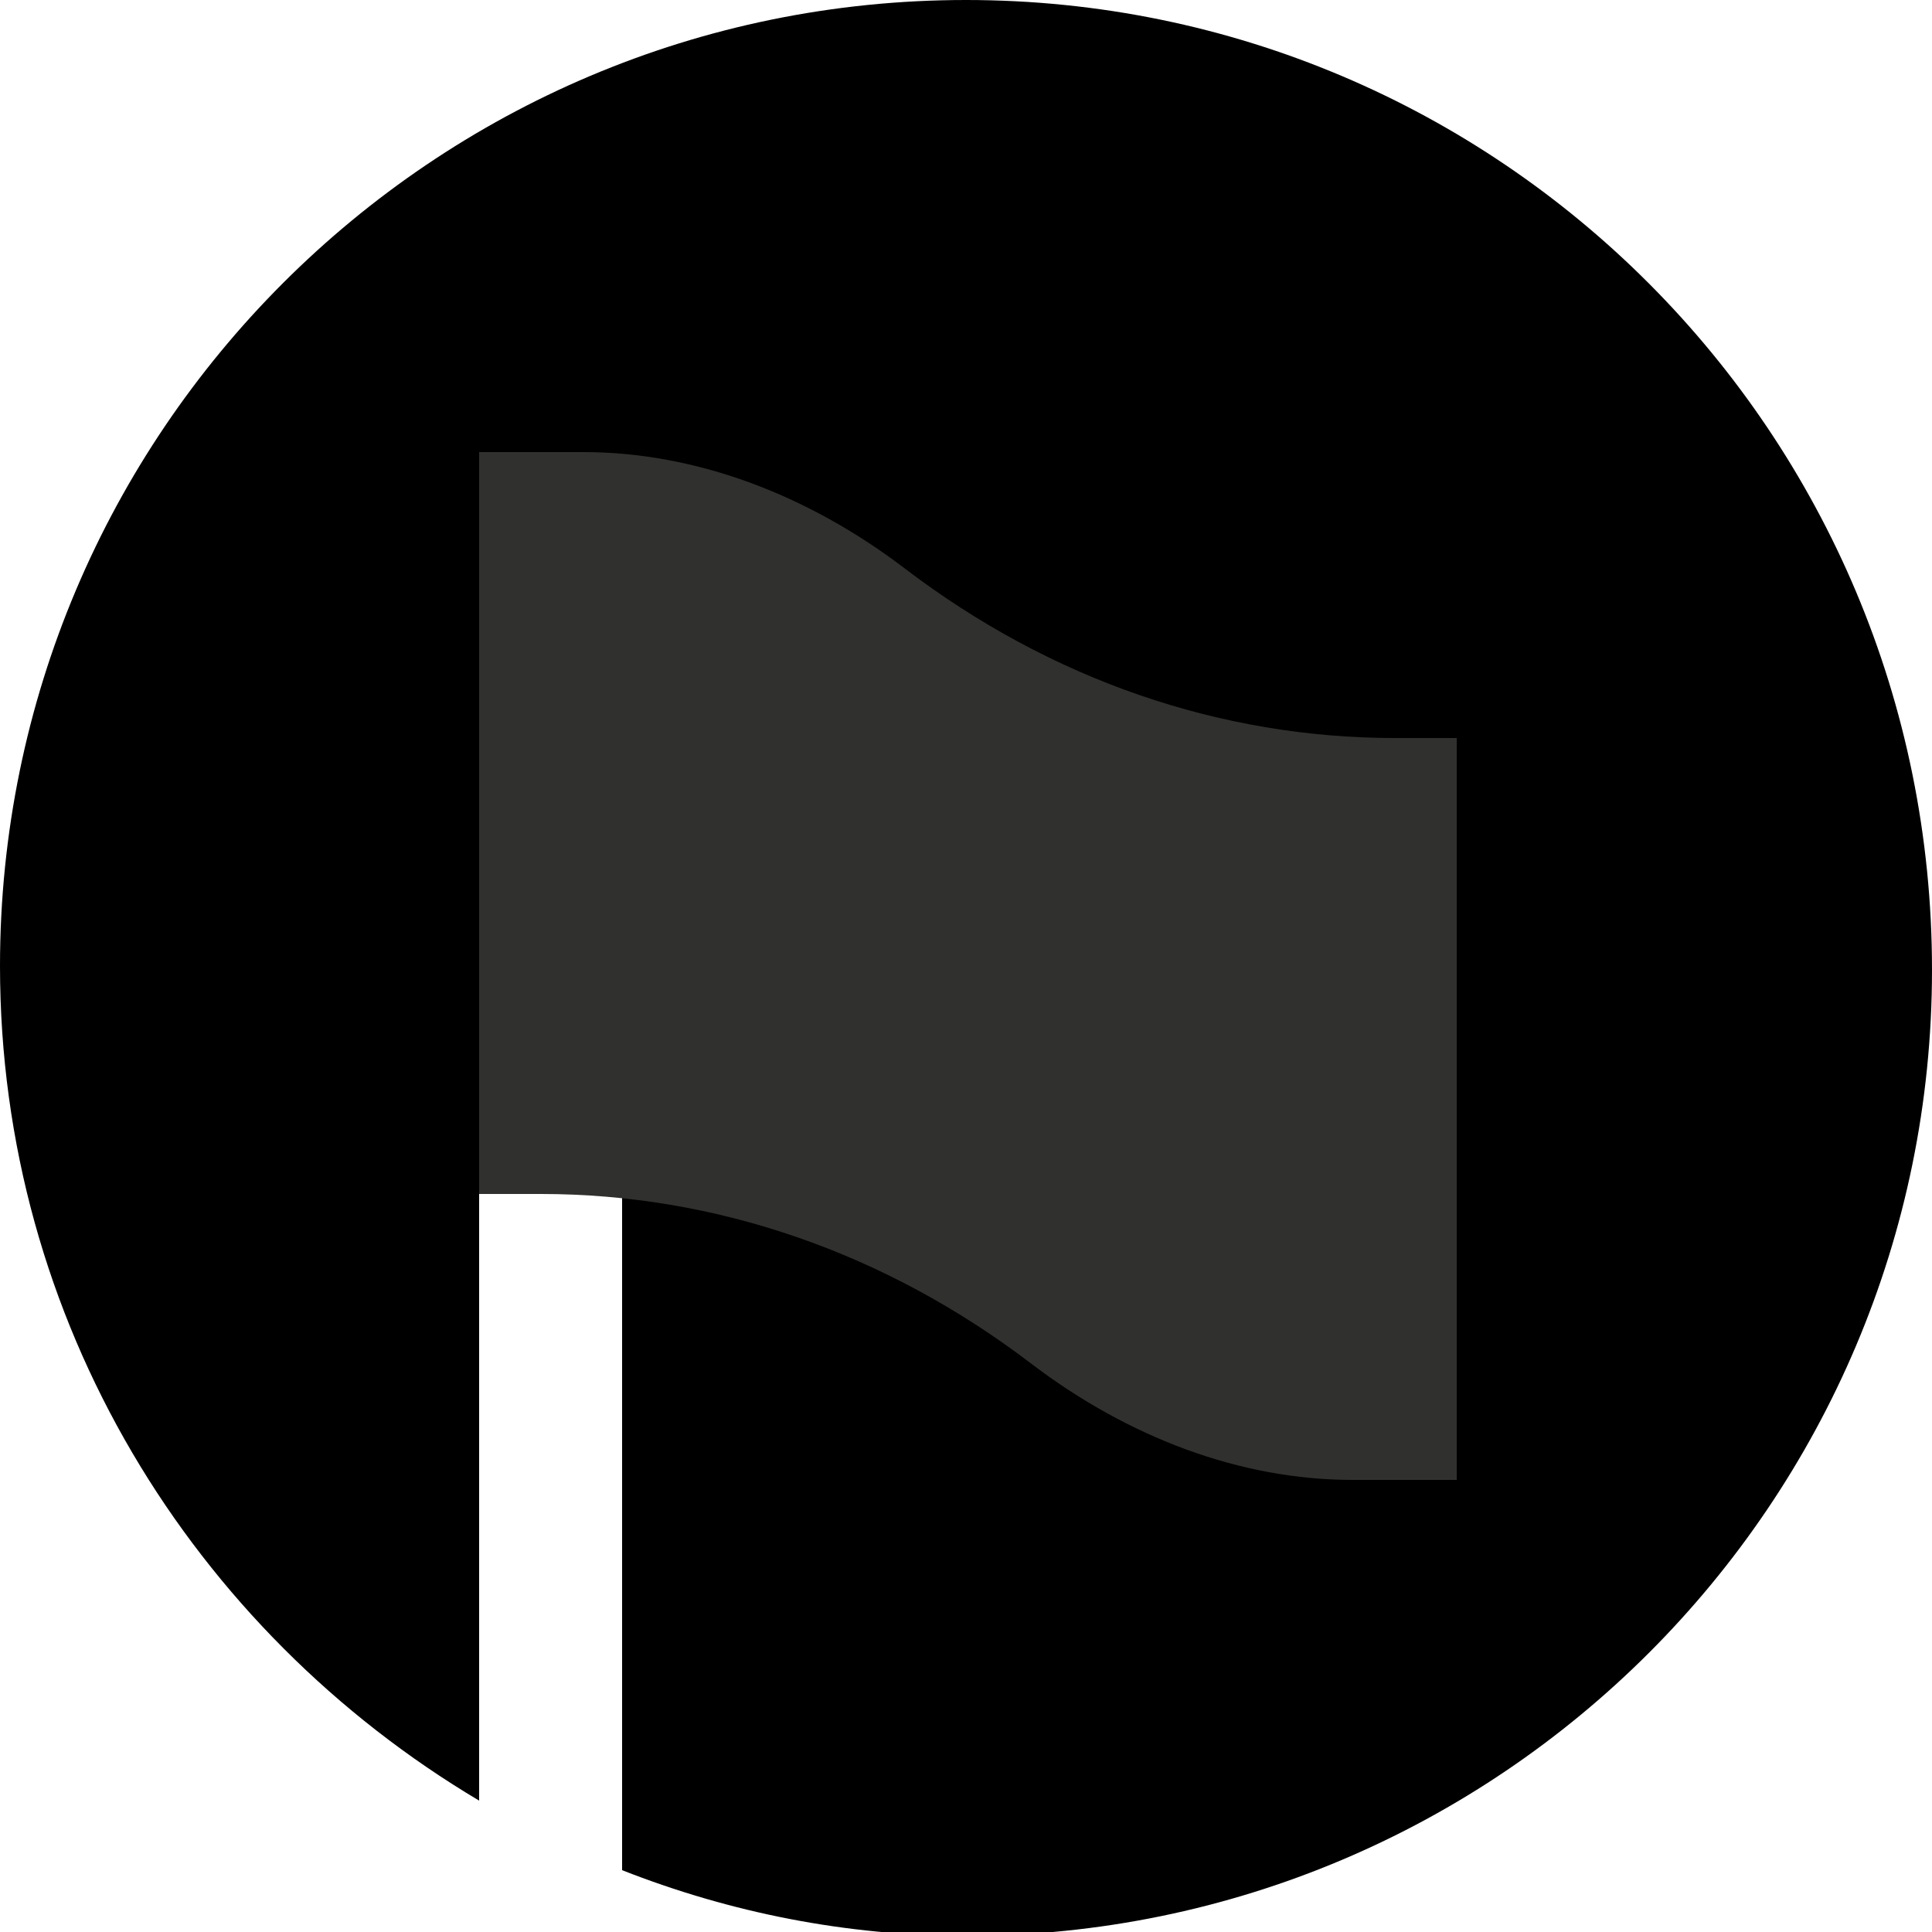 <?xml version="1.0" encoding="utf-8"?>
<!-- Generator: Adobe Illustrator 18.1.0, SVG Export Plug-In . SVG Version: 6.00 Build 0)  -->
<!DOCTYPE svg PUBLIC "-//W3C//DTD SVG 1.1//EN" "http://www.w3.org/Graphics/SVG/1.1/DTD/svg11.dtd">
<svg version="1.1" id="Lager_1" xmlns="http://www.w3.org/2000/svg" xmlns:xlink="http://www.w3.org/1999/xlink" x="0px" y="0px"
	 width="50px" height="50px" viewBox="395.9 272.6 50 50" enable-background="new 395.9 272.6 50 50" xml:space="preserve">
<g>
	<g>
		<path d="M420.9,272.6c-13.8,0-25,11.2-25,25c0,9.2,5,17.2,12.4,21.6V296h3.7v25c2.8,1.1,5.8,1.7,8.9,1.7c13.8,0,25-11.2,25-25
			C445.9,283.8,434.7,272.6,420.9,272.6z"/>
	</g>
	<path fill="#30302E" d="M433.6,310.9v-19.2H432c-4.5,0-8.9-1.5-12.7-4.4c-2.5-1.9-5.4-3-8.3-3h-2.7v19.2h1.6
		c4.5,0,8.9,1.5,12.7,4.4c2.5,1.9,5.4,3,8.3,3H433.6z"/>
</g>
</svg>
